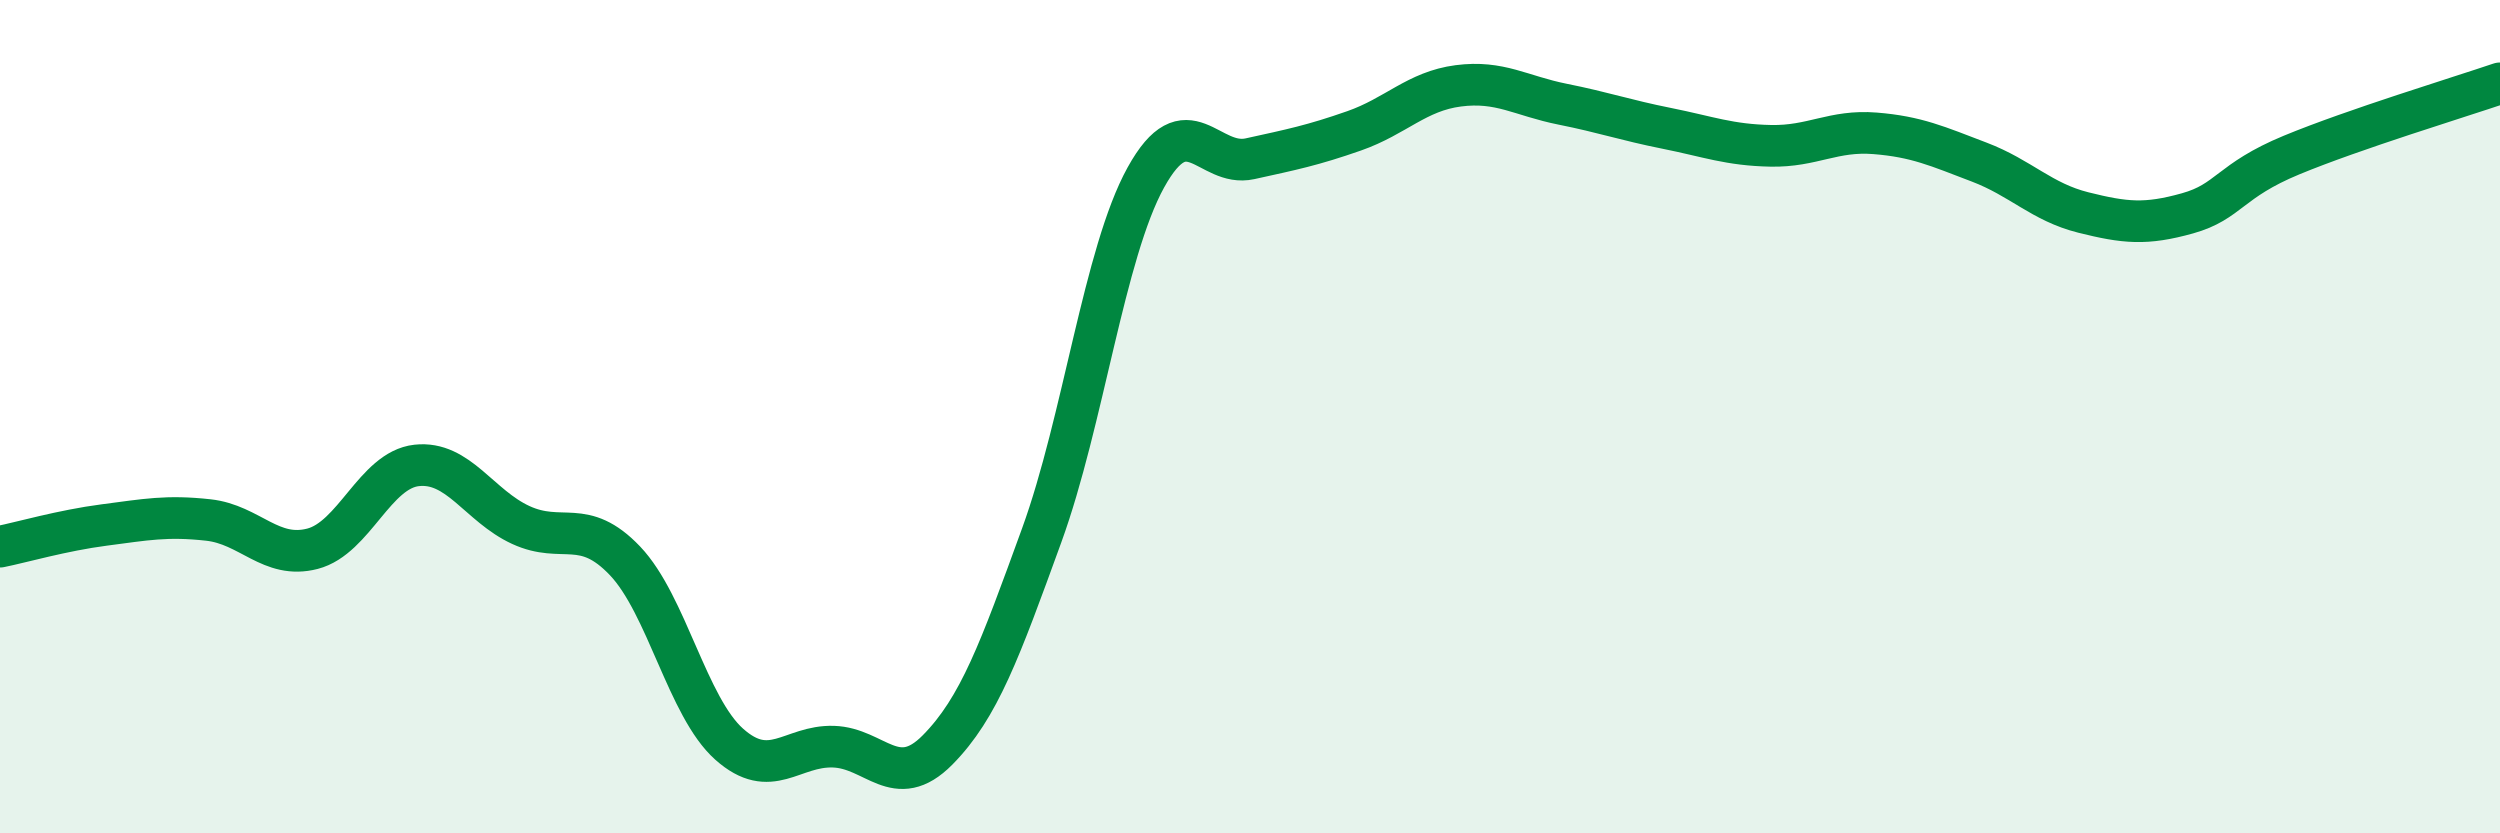 
    <svg width="60" height="20" viewBox="0 0 60 20" xmlns="http://www.w3.org/2000/svg">
      <path
        d="M 0,13.12 C 0.5,13.02 1.5,12.73 2.5,12.6 C 3.5,12.47 4,12.37 5,12.48 C 6,12.59 6.5,13.43 7.5,13.17 C 8.5,12.91 9,11.28 10,11.17 C 11,11.06 11.5,12.14 12.5,12.6 C 13.5,13.06 14,12.41 15,13.46 C 16,14.51 16.5,16.97 17.5,17.86 C 18.5,18.75 19,17.89 20,17.92 C 21,17.95 21.5,19.01 22.5,18 C 23.5,16.99 24,15.6 25,12.85 C 26,10.1 26.5,6.07 27.5,4.26 C 28.5,2.45 29,4.03 30,3.81 C 31,3.59 31.5,3.49 32.5,3.14 C 33.5,2.79 34,2.19 35,2.06 C 36,1.93 36.5,2.3 37.5,2.5 C 38.5,2.7 39,2.88 40,3.08 C 41,3.28 41.5,3.48 42.5,3.5 C 43.5,3.52 44,3.12 45,3.2 C 46,3.28 46.5,3.51 47.5,3.89 C 48.5,4.27 49,4.85 50,5.1 C 51,5.35 51.5,5.4 52.5,5.12 C 53.5,4.84 53.5,4.34 55,3.72 C 56.5,3.1 59,2.34 60,2L60 20L0 20Z"
        fill="#008740"
        opacity="0.1"
        stroke-linecap="round"
        stroke-linejoin="round"
      />
      <path
        d="M 0,13.12 C 0.5,13.02 1.5,12.73 2.5,12.6 C 3.5,12.47 4,12.37 5,12.48 C 6,12.59 6.5,13.43 7.5,13.17 C 8.5,12.91 9,11.28 10,11.17 C 11,11.06 11.5,12.14 12.5,12.6 C 13.5,13.06 14,12.41 15,13.46 C 16,14.51 16.5,16.97 17.5,17.86 C 18.5,18.75 19,17.89 20,17.92 C 21,17.95 21.5,19.01 22.5,18 C 23.5,16.99 24,15.6 25,12.85 C 26,10.1 26.5,6.07 27.5,4.26 C 28.5,2.45 29,4.03 30,3.81 C 31,3.59 31.5,3.49 32.5,3.14 C 33.5,2.79 34,2.19 35,2.06 C 36,1.93 36.5,2.3 37.5,2.5 C 38.5,2.7 39,2.88 40,3.08 C 41,3.28 41.5,3.48 42.5,3.5 C 43.5,3.52 44,3.12 45,3.2 C 46,3.28 46.5,3.51 47.5,3.89 C 48.5,4.27 49,4.85 50,5.1 C 51,5.35 51.5,5.4 52.5,5.12 C 53.5,4.84 53.5,4.34 55,3.72 C 56.5,3.1 59,2.34 60,2"
        stroke="#008740"
        stroke-width="1"
        fill="none"
        stroke-linecap="round"
        stroke-linejoin="round"
      />
    </svg>
  
